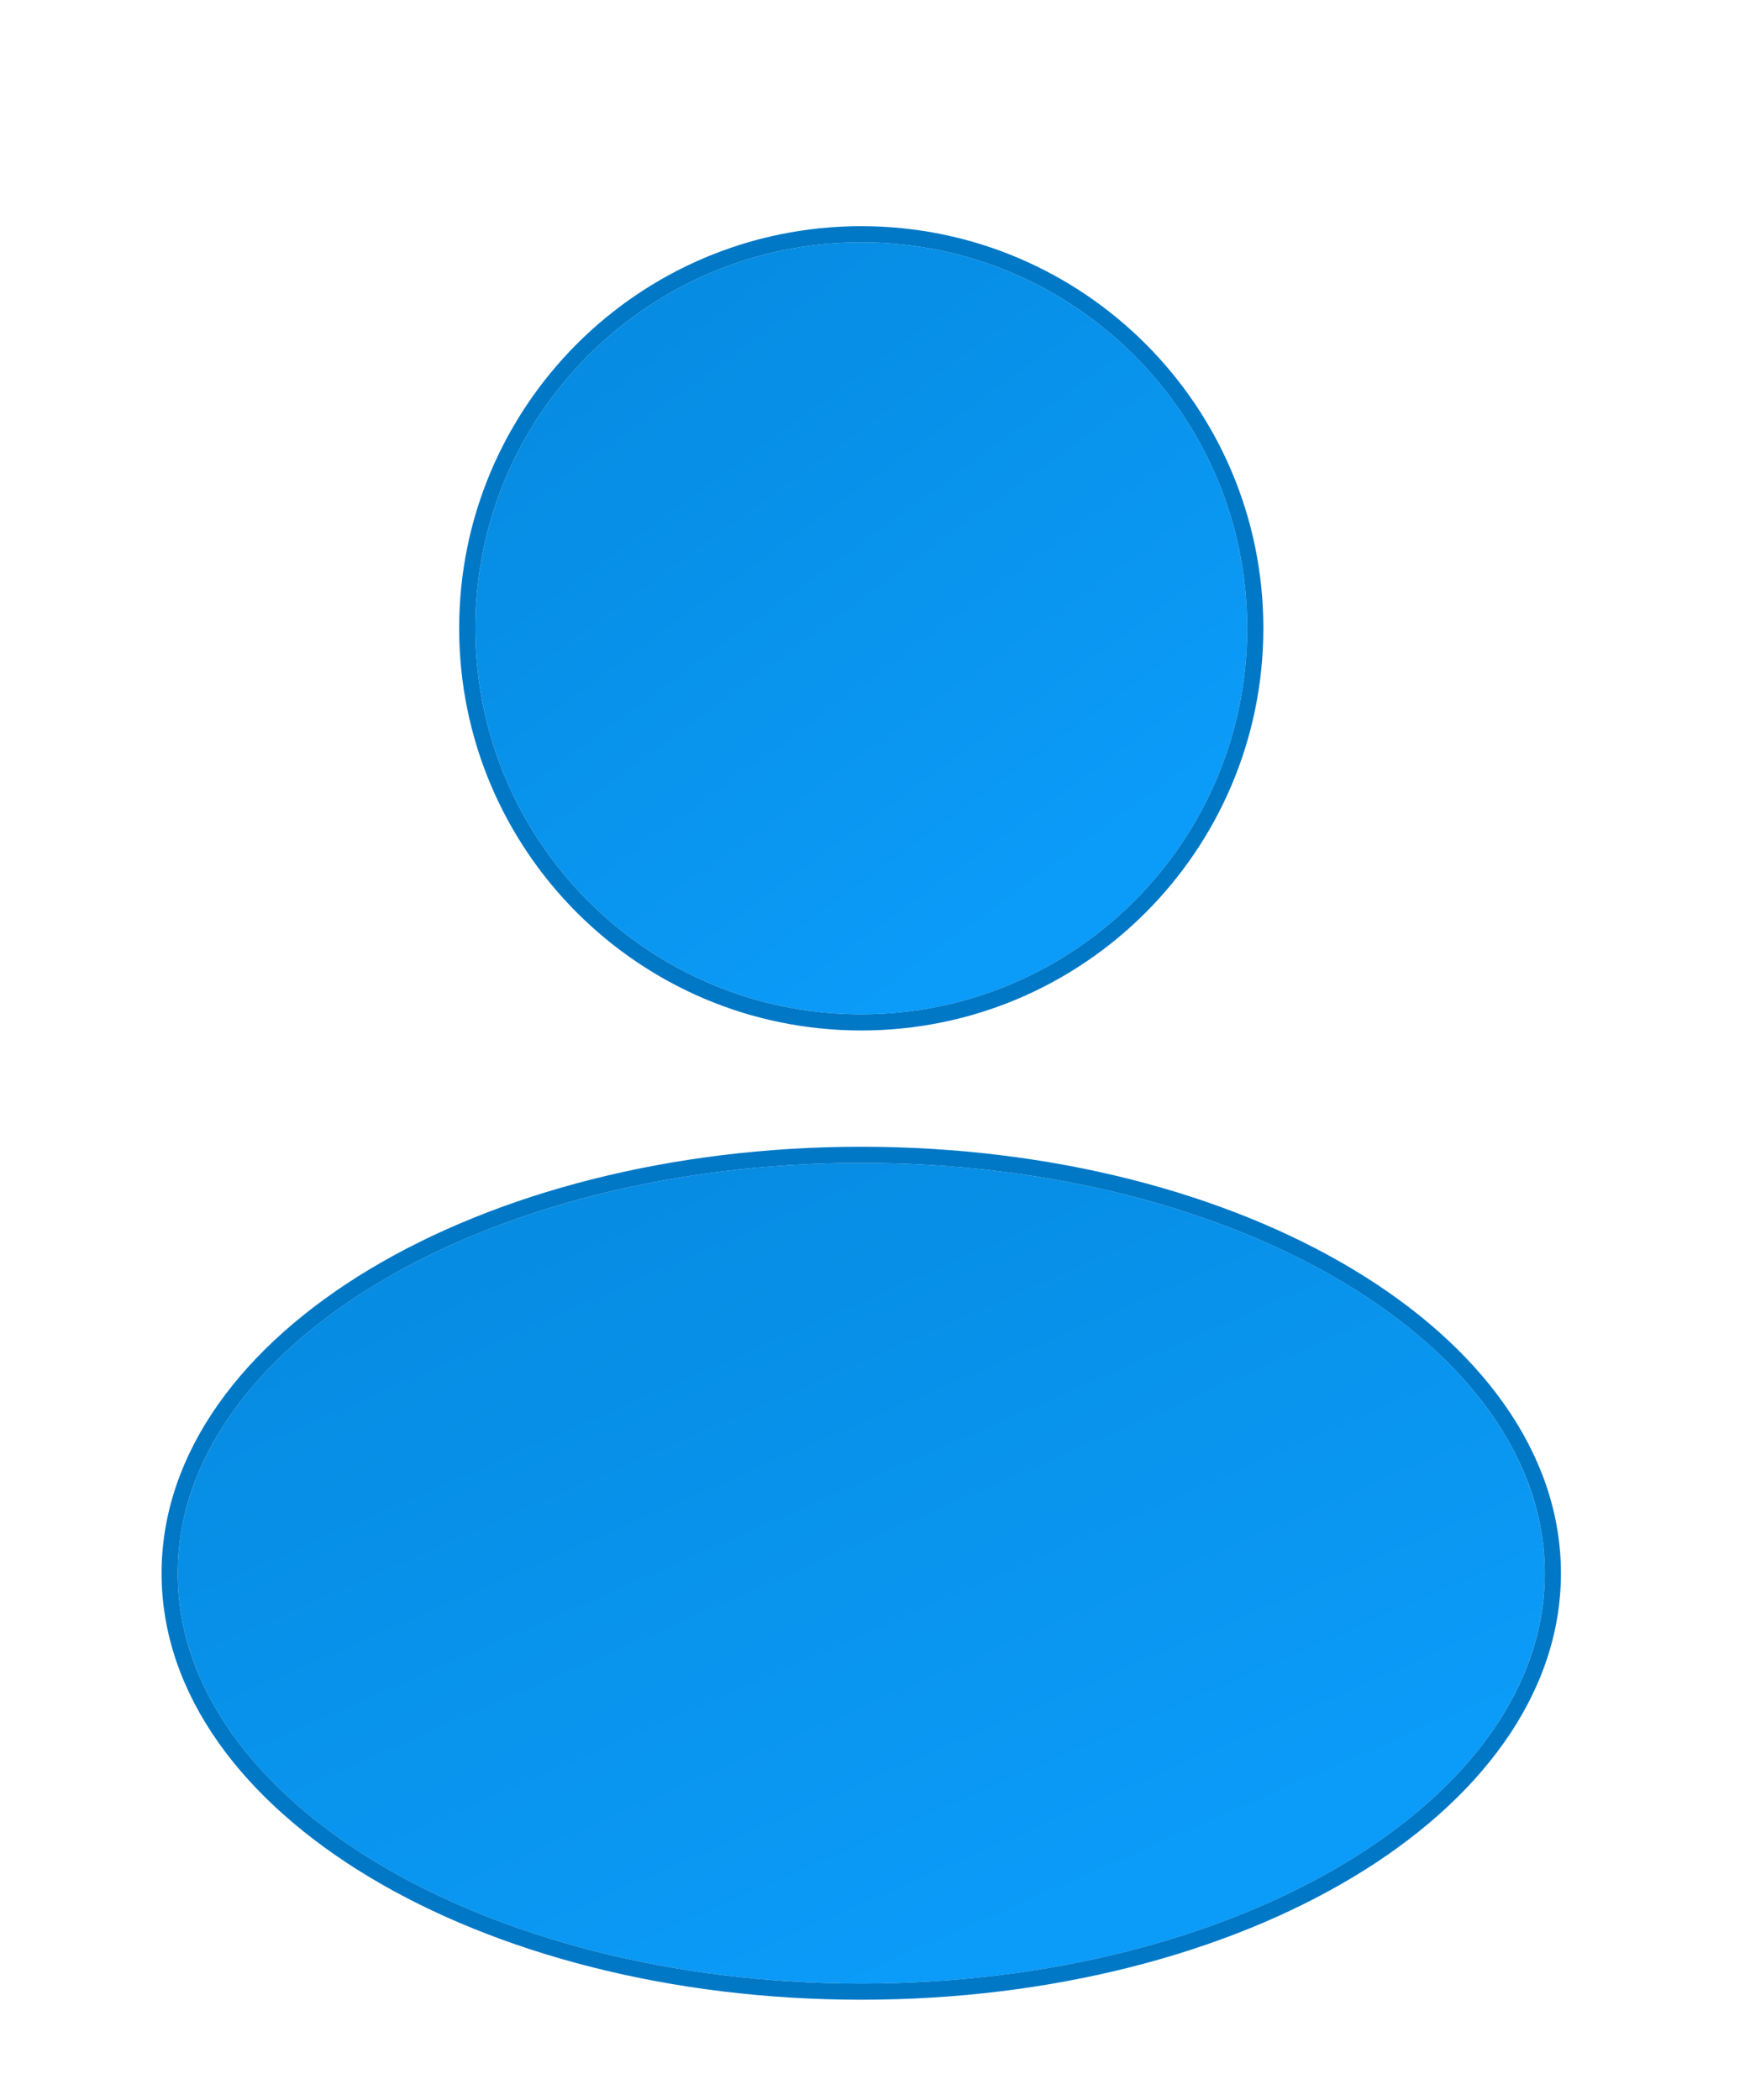 <svg width="54" height="65" viewBox="0 0 54 65" fill="none" xmlns="http://www.w3.org/2000/svg">
<g filter="url(#filter0_diii_718_6351)">
<path d="M47.803 44.694C47.803 51.704 38.334 57.391 26.652 57.391C14.969 57.391 5.5 51.704 5.5 44.694C5.5 37.678 14.969 31.992 26.652 31.992C38.334 31.992 47.803 37.678 47.803 44.694Z" fill="url(#paint0_linear_718_6351)"/>
<path d="M26.651 31.742C32.53 31.742 37.865 33.172 41.737 35.498C45.605 37.82 48.054 41.064 48.054 44.694C48.054 48.321 45.605 51.563 41.737 53.885C37.865 56.21 32.53 57.641 26.651 57.641C20.773 57.641 15.439 56.21 11.566 53.885C7.699 51.563 5.25 48.321 5.25 44.694C5.25 41.064 7.699 37.82 11.566 35.498C15.439 33.172 20.773 31.742 26.651 31.742Z" stroke="#0078C6" stroke-width="0.5"/>
</g>
<g filter="url(#filter1_diii_718_6351)">
<path d="M14.709 15.443C14.709 8.846 20.054 3.5 26.652 3.5C33.249 3.5 38.595 8.846 38.595 15.443C38.595 22.041 33.249 27.393 26.652 27.393C20.054 27.393 14.709 22.041 14.709 15.443Z" fill="url(#paint1_linear_718_6351)"/>
<path d="M26.652 3.25C33.387 3.25 38.845 8.708 38.845 15.443C38.845 22.179 33.388 27.642 26.652 27.643C19.916 27.643 14.459 22.179 14.459 15.443C14.459 8.708 19.916 3.25 26.652 3.25Z" stroke="#0078C6" stroke-width="0.5"/>
</g>
<defs>
<filter id="filter0_diii_718_6351" x="0" y="28.492" width="53.304" height="36.399" filterUnits="userSpaceOnUse" color-interpolation-filters="sRGB">
<feFlood flood-opacity="0" result="BackgroundImageFix"/>
<feColorMatrix in="SourceAlpha" type="matrix" values="0 0 0 0 0 0 0 0 0 0 0 0 0 0 0 0 0 0 127 0" result="hardAlpha"/>
<feOffset dy="2"/>
<feGaussianBlur stdDeviation="2.5"/>
<feComposite in2="hardAlpha" operator="out"/>
<feColorMatrix type="matrix" values="0 0 0 0 0 0 0 0 0 0.471 0 0 0 0 0.776 0 0 0 0.25 0"/>
<feBlend mode="normal" in2="BackgroundImageFix" result="effect1_dropShadow_718_6351"/>
<feBlend mode="normal" in="SourceGraphic" in2="effect1_dropShadow_718_6351" result="shape"/>
<feColorMatrix in="SourceAlpha" type="matrix" values="0 0 0 0 0 0 0 0 0 0 0 0 0 0 0 0 0 0 127 0" result="hardAlpha"/>
<feOffset dy="3"/>
<feGaussianBlur stdDeviation="2"/>
<feComposite in2="hardAlpha" operator="arithmetic" k2="-1" k3="1"/>
<feColorMatrix type="matrix" values="0 0 0 0 0.875 0 0 0 0 0.932 0 0 0 0 1 0 0 0 0.1 0"/>
<feBlend mode="normal" in2="shape" result="effect2_innerShadow_718_6351"/>
<feColorMatrix in="SourceAlpha" type="matrix" values="0 0 0 0 0 0 0 0 0 0 0 0 0 0 0 0 0 0 127 0" result="hardAlpha"/>
<feOffset dy="1"/>
<feGaussianBlur stdDeviation="0.5"/>
<feComposite in2="hardAlpha" operator="arithmetic" k2="-1" k3="1"/>
<feColorMatrix type="matrix" values="0 0 0 0 1 0 0 0 0 1 0 0 0 0 1 0 0 0 0.1 0"/>
<feBlend mode="normal" in2="effect2_innerShadow_718_6351" result="effect3_innerShadow_718_6351"/>
<feColorMatrix in="SourceAlpha" type="matrix" values="0 0 0 0 0 0 0 0 0 0 0 0 0 0 0 0 0 0 127 0" result="hardAlpha"/>
<feOffset dy="-2"/>
<feGaussianBlur stdDeviation="1"/>
<feComposite in2="hardAlpha" operator="arithmetic" k2="-1" k3="1"/>
<feColorMatrix type="matrix" values="0 0 0 0 0 0 0 0 0 0.471 0 0 0 0 0.776 0 0 0 0.15 0"/>
<feBlend mode="normal" in2="effect3_innerShadow_718_6351" result="effect4_innerShadow_718_6351"/>
</filter>
<filter id="filter1_diii_718_6351" x="9.209" y="0" width="34.886" height="34.893" filterUnits="userSpaceOnUse" color-interpolation-filters="sRGB">
<feFlood flood-opacity="0" result="BackgroundImageFix"/>
<feColorMatrix in="SourceAlpha" type="matrix" values="0 0 0 0 0 0 0 0 0 0 0 0 0 0 0 0 0 0 127 0" result="hardAlpha"/>
<feOffset dy="2"/>
<feGaussianBlur stdDeviation="2.5"/>
<feComposite in2="hardAlpha" operator="out"/>
<feColorMatrix type="matrix" values="0 0 0 0 0 0 0 0 0 0.471 0 0 0 0 0.776 0 0 0 0.25 0"/>
<feBlend mode="normal" in2="BackgroundImageFix" result="effect1_dropShadow_718_6351"/>
<feBlend mode="normal" in="SourceGraphic" in2="effect1_dropShadow_718_6351" result="shape"/>
<feColorMatrix in="SourceAlpha" type="matrix" values="0 0 0 0 0 0 0 0 0 0 0 0 0 0 0 0 0 0 127 0" result="hardAlpha"/>
<feOffset dy="3"/>
<feGaussianBlur stdDeviation="2"/>
<feComposite in2="hardAlpha" operator="arithmetic" k2="-1" k3="1"/>
<feColorMatrix type="matrix" values="0 0 0 0 0.875 0 0 0 0 0.932 0 0 0 0 1 0 0 0 0.1 0"/>
<feBlend mode="normal" in2="shape" result="effect2_innerShadow_718_6351"/>
<feColorMatrix in="SourceAlpha" type="matrix" values="0 0 0 0 0 0 0 0 0 0 0 0 0 0 0 0 0 0 127 0" result="hardAlpha"/>
<feOffset dy="1"/>
<feGaussianBlur stdDeviation="0.5"/>
<feComposite in2="hardAlpha" operator="arithmetic" k2="-1" k3="1"/>
<feColorMatrix type="matrix" values="0 0 0 0 1 0 0 0 0 1 0 0 0 0 1 0 0 0 0.1 0"/>
<feBlend mode="normal" in2="effect2_innerShadow_718_6351" result="effect3_innerShadow_718_6351"/>
<feColorMatrix in="SourceAlpha" type="matrix" values="0 0 0 0 0 0 0 0 0 0 0 0 0 0 0 0 0 0 127 0" result="hardAlpha"/>
<feOffset dy="-2"/>
<feGaussianBlur stdDeviation="1"/>
<feComposite in2="hardAlpha" operator="arithmetic" k2="-1" k3="1"/>
<feColorMatrix type="matrix" values="0 0 0 0 0 0 0 0 0 0.471 0 0 0 0 0.776 0 0 0 0.15 0"/>
<feBlend mode="normal" in2="effect3_innerShadow_718_6351" result="effect4_innerShadow_718_6351"/>
</filter>
<linearGradient id="paint0_linear_718_6351" x1="28.135" y1="-8.139" x2="52.079" y2="46.601" gradientUnits="userSpaceOnUse">
<stop stop-color="#0078C6"/>
<stop offset="1" stop-color="#0B9BF8"/>
</linearGradient>
<linearGradient id="paint1_linear_718_6351" x1="27.489" y1="-34.25" x2="56.687" y2="5.818" gradientUnits="userSpaceOnUse">
<stop stop-color="#0078C6"/>
<stop offset="1" stop-color="#0B9BF8"/>
</linearGradient>
</defs>
</svg>
